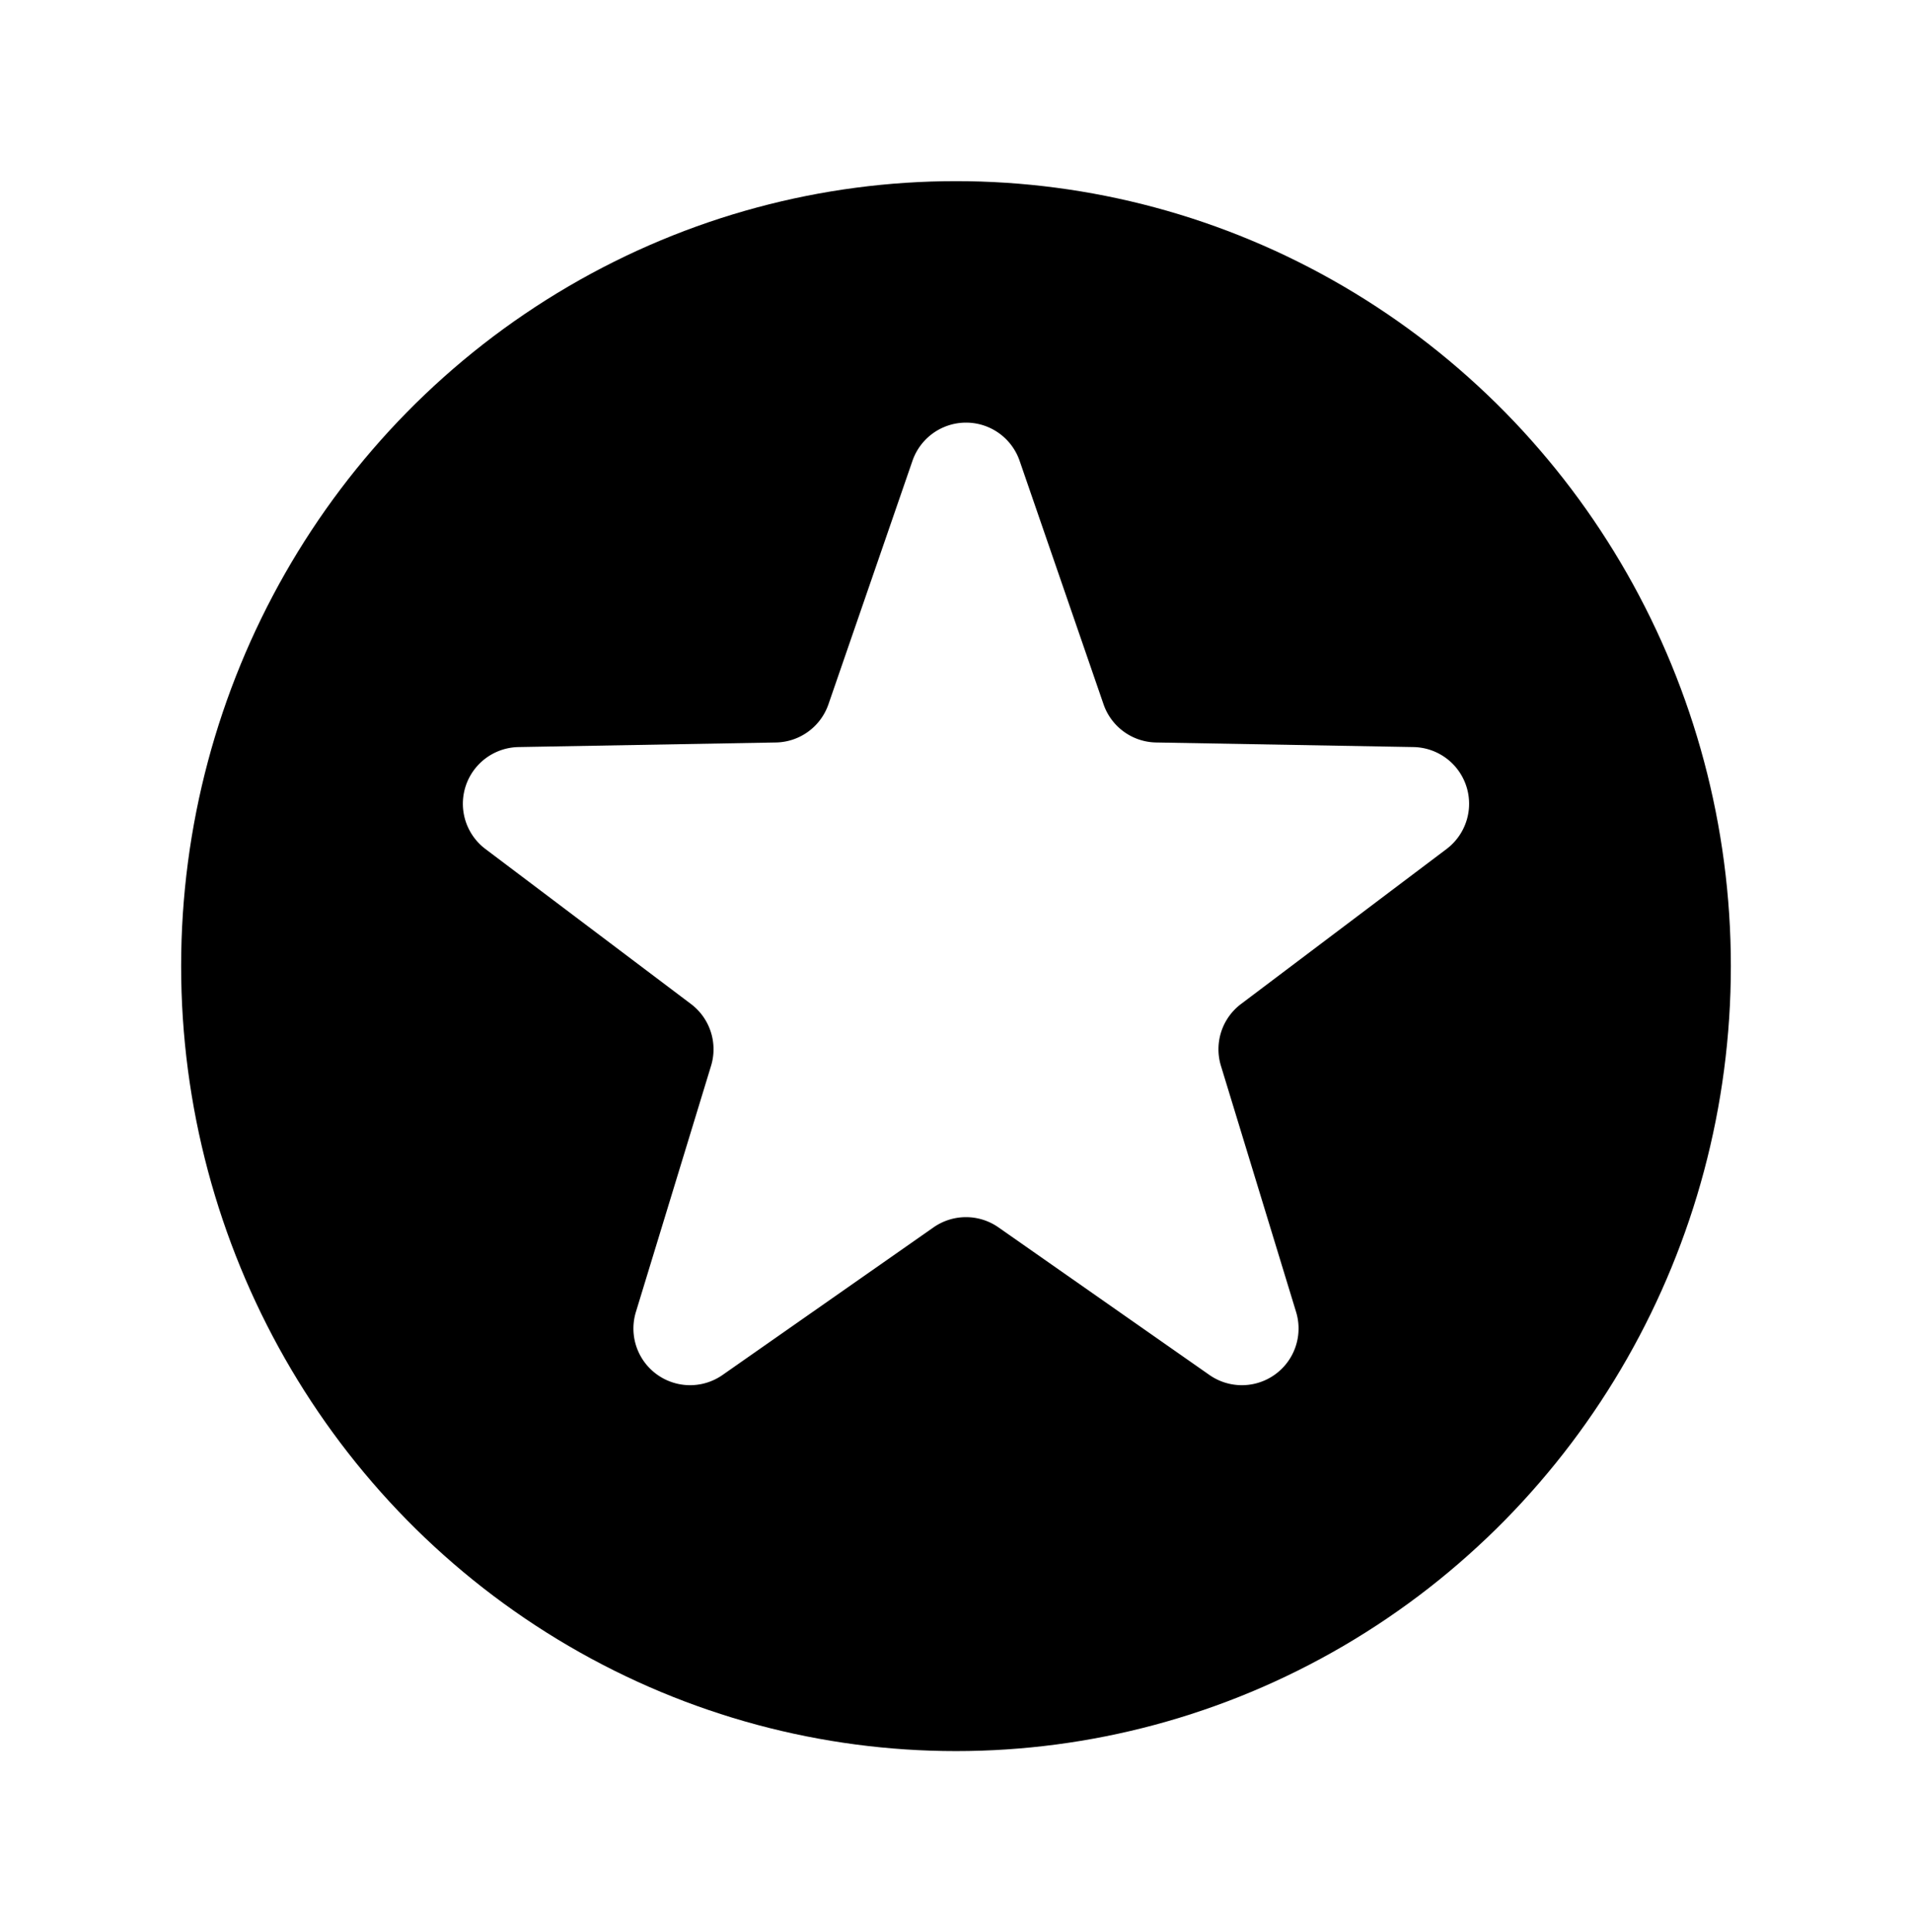<svg xmlns="http://www.w3.org/2000/svg" xmlns:xlink="http://www.w3.org/1999/xlink" width="95" height="96" viewBox="0 0 95 96">
  <defs>
    <filter id="Ellipse_56" x="0" y="0" width="95" height="96" filterUnits="userSpaceOnUse">
      <feOffset dy="3" input="SourceAlpha"/>
      <feGaussianBlur stdDeviation="3" result="blur"/>
      <feFlood flood-opacity="0.161"/>
      <feComposite operator="in" in2="blur"/>
      <feComposite in="SourceGraphic"/>
    </filter>
  </defs>
  <g id="Group_1084" data-name="Group 1084" transform="translate(-493 -10916)">
    <g id="Group_1083" data-name="Group 1083" transform="translate(-23 8997)">
      <g transform="matrix(1, 0, 0, 1, 516, 1919)" filter="url(#Ellipse_56)">
        <ellipse id="Ellipse_56-2" data-name="Ellipse 56" cx="38.5" cy="39" rx="38.5" ry="39" transform="translate(9 6)"/>
      </g>
    </g>
    <path id="Path_11406" data-name="Path 11406" d="M-454.574-308.6l4.168,12.091a2.816,2.816,0,0,0,2.612,1.9l12.787.228a2.816,2.816,0,0,1,1.645,5.064l-10.211,7.7a2.816,2.816,0,0,0-1,3.071l3.735,12.231a2.816,2.816,0,0,1-4.308,3.129l-10.479-7.331a2.815,2.815,0,0,0-3.229,0l-10.479,7.331a2.816,2.816,0,0,1-4.308-3.129l3.735-12.231a2.816,2.816,0,0,0-1-3.071l-10.211-7.7a2.816,2.816,0,0,1,1.645-5.064l12.787-.228a2.816,2.816,0,0,0,2.612-1.9L-459.9-308.6A2.816,2.816,0,0,1-454.574-308.6Z" transform="translate(998.236 11247.498)" fill="#fff"/>
  </g>
</svg>
